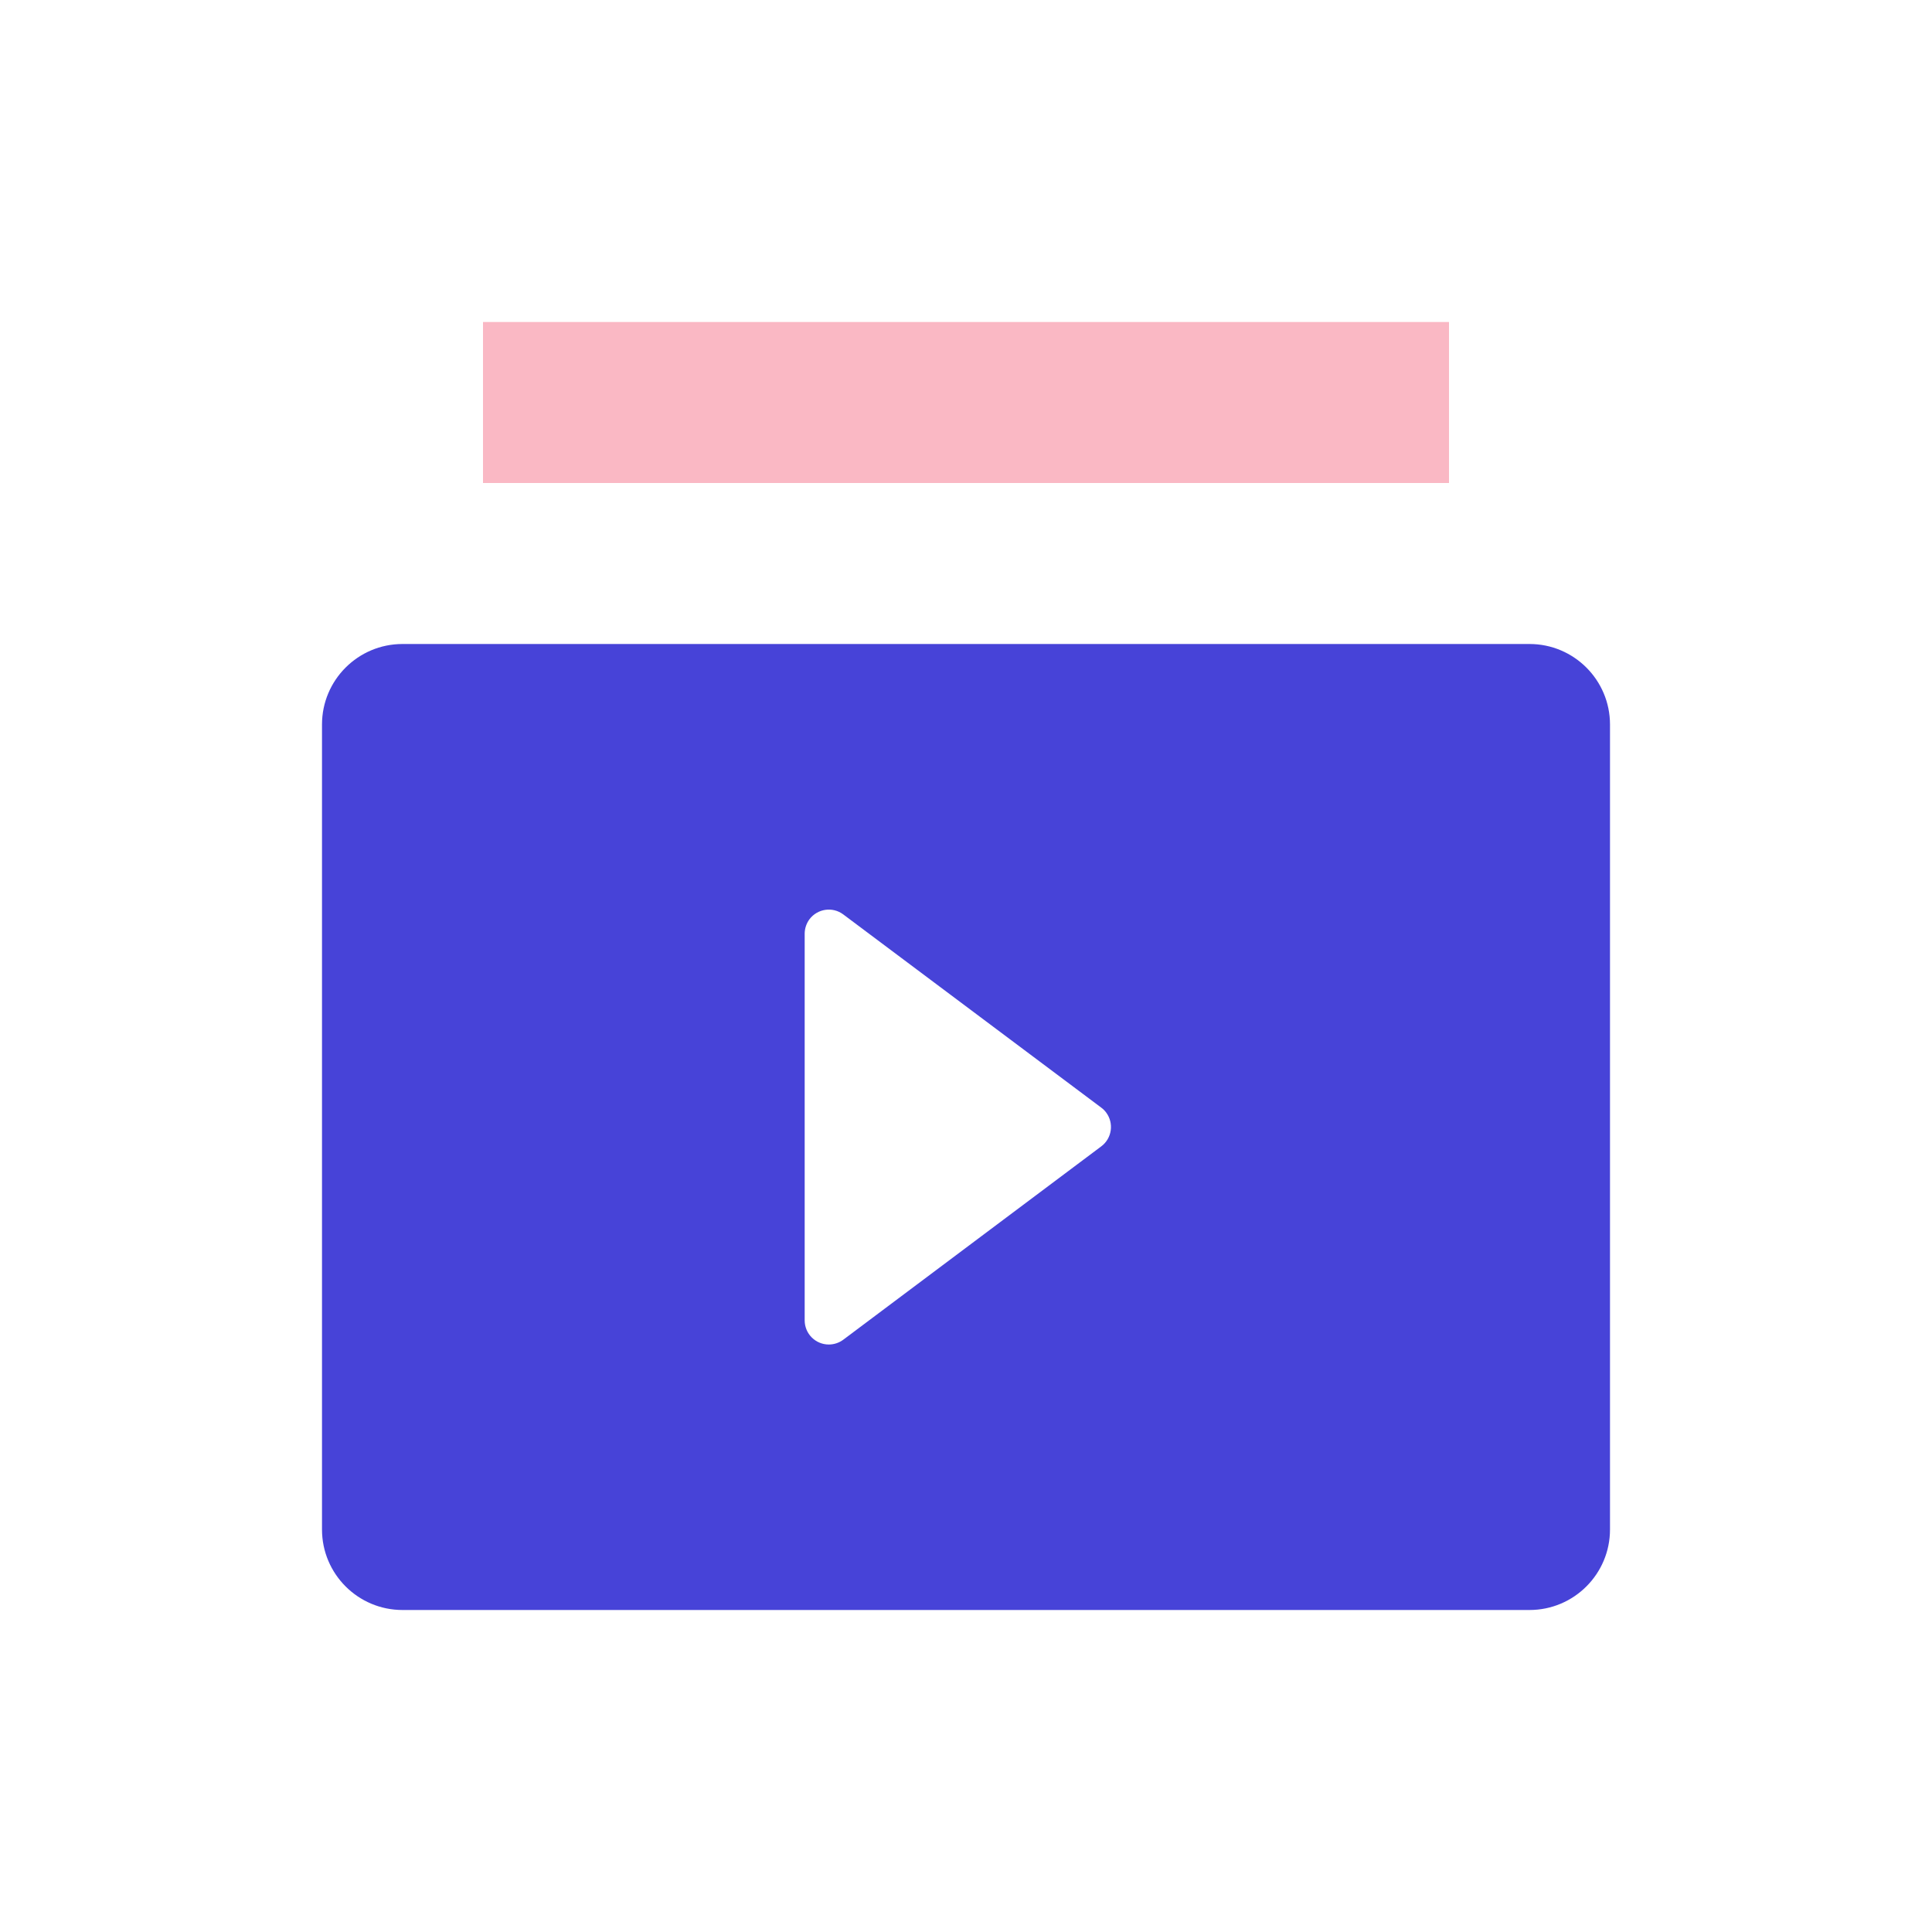 <?xml version="1.0" encoding="UTF-8"?>
<svg width="24px" height="24px" viewBox="0 0 24 24" version="1.1" xmlns="http://www.w3.org/2000/svg" xmlns:xlink="http://www.w3.org/1999/xlink">
    <title>ic_video</title>
    <g id="Page-1" stroke="none" stroke-width="1" fill="none" fill-rule="evenodd">
        <g id="ic_video">
            <rect id="Rectangle" x="0" y="0" width="24" height="24"></rect>
            <rect id="Rectangle" fill="#FAB8C4" x="6" y="4" width="12" height="2"></rect>
            <path d="M19,8 C19.552,8 20,8.448 20,9 L20,19 C20,19.552 19.552,20 19,20 L5,20 C4.448,20 4,19.552 4,19 L4,9 C4,8.448 4.448,8 5,8 L19,8 Z M10.055,11.42 C10.017,11.472 9.996,11.535 9.996,11.599 L9.996,16.402 C9.996,16.568 10.13,16.702 10.296,16.702 C10.36,16.702 10.424,16.681 10.476,16.642 L13.681,14.24 C13.813,14.141 13.84,13.953 13.741,13.82 C13.724,13.797 13.704,13.777 13.681,13.76 L10.475,11.359 C10.343,11.26 10.155,11.287 10.055,11.42 Z" id="Combined-Shape" fill="#4743D8"></path>
        </g>
    </g>
</svg>